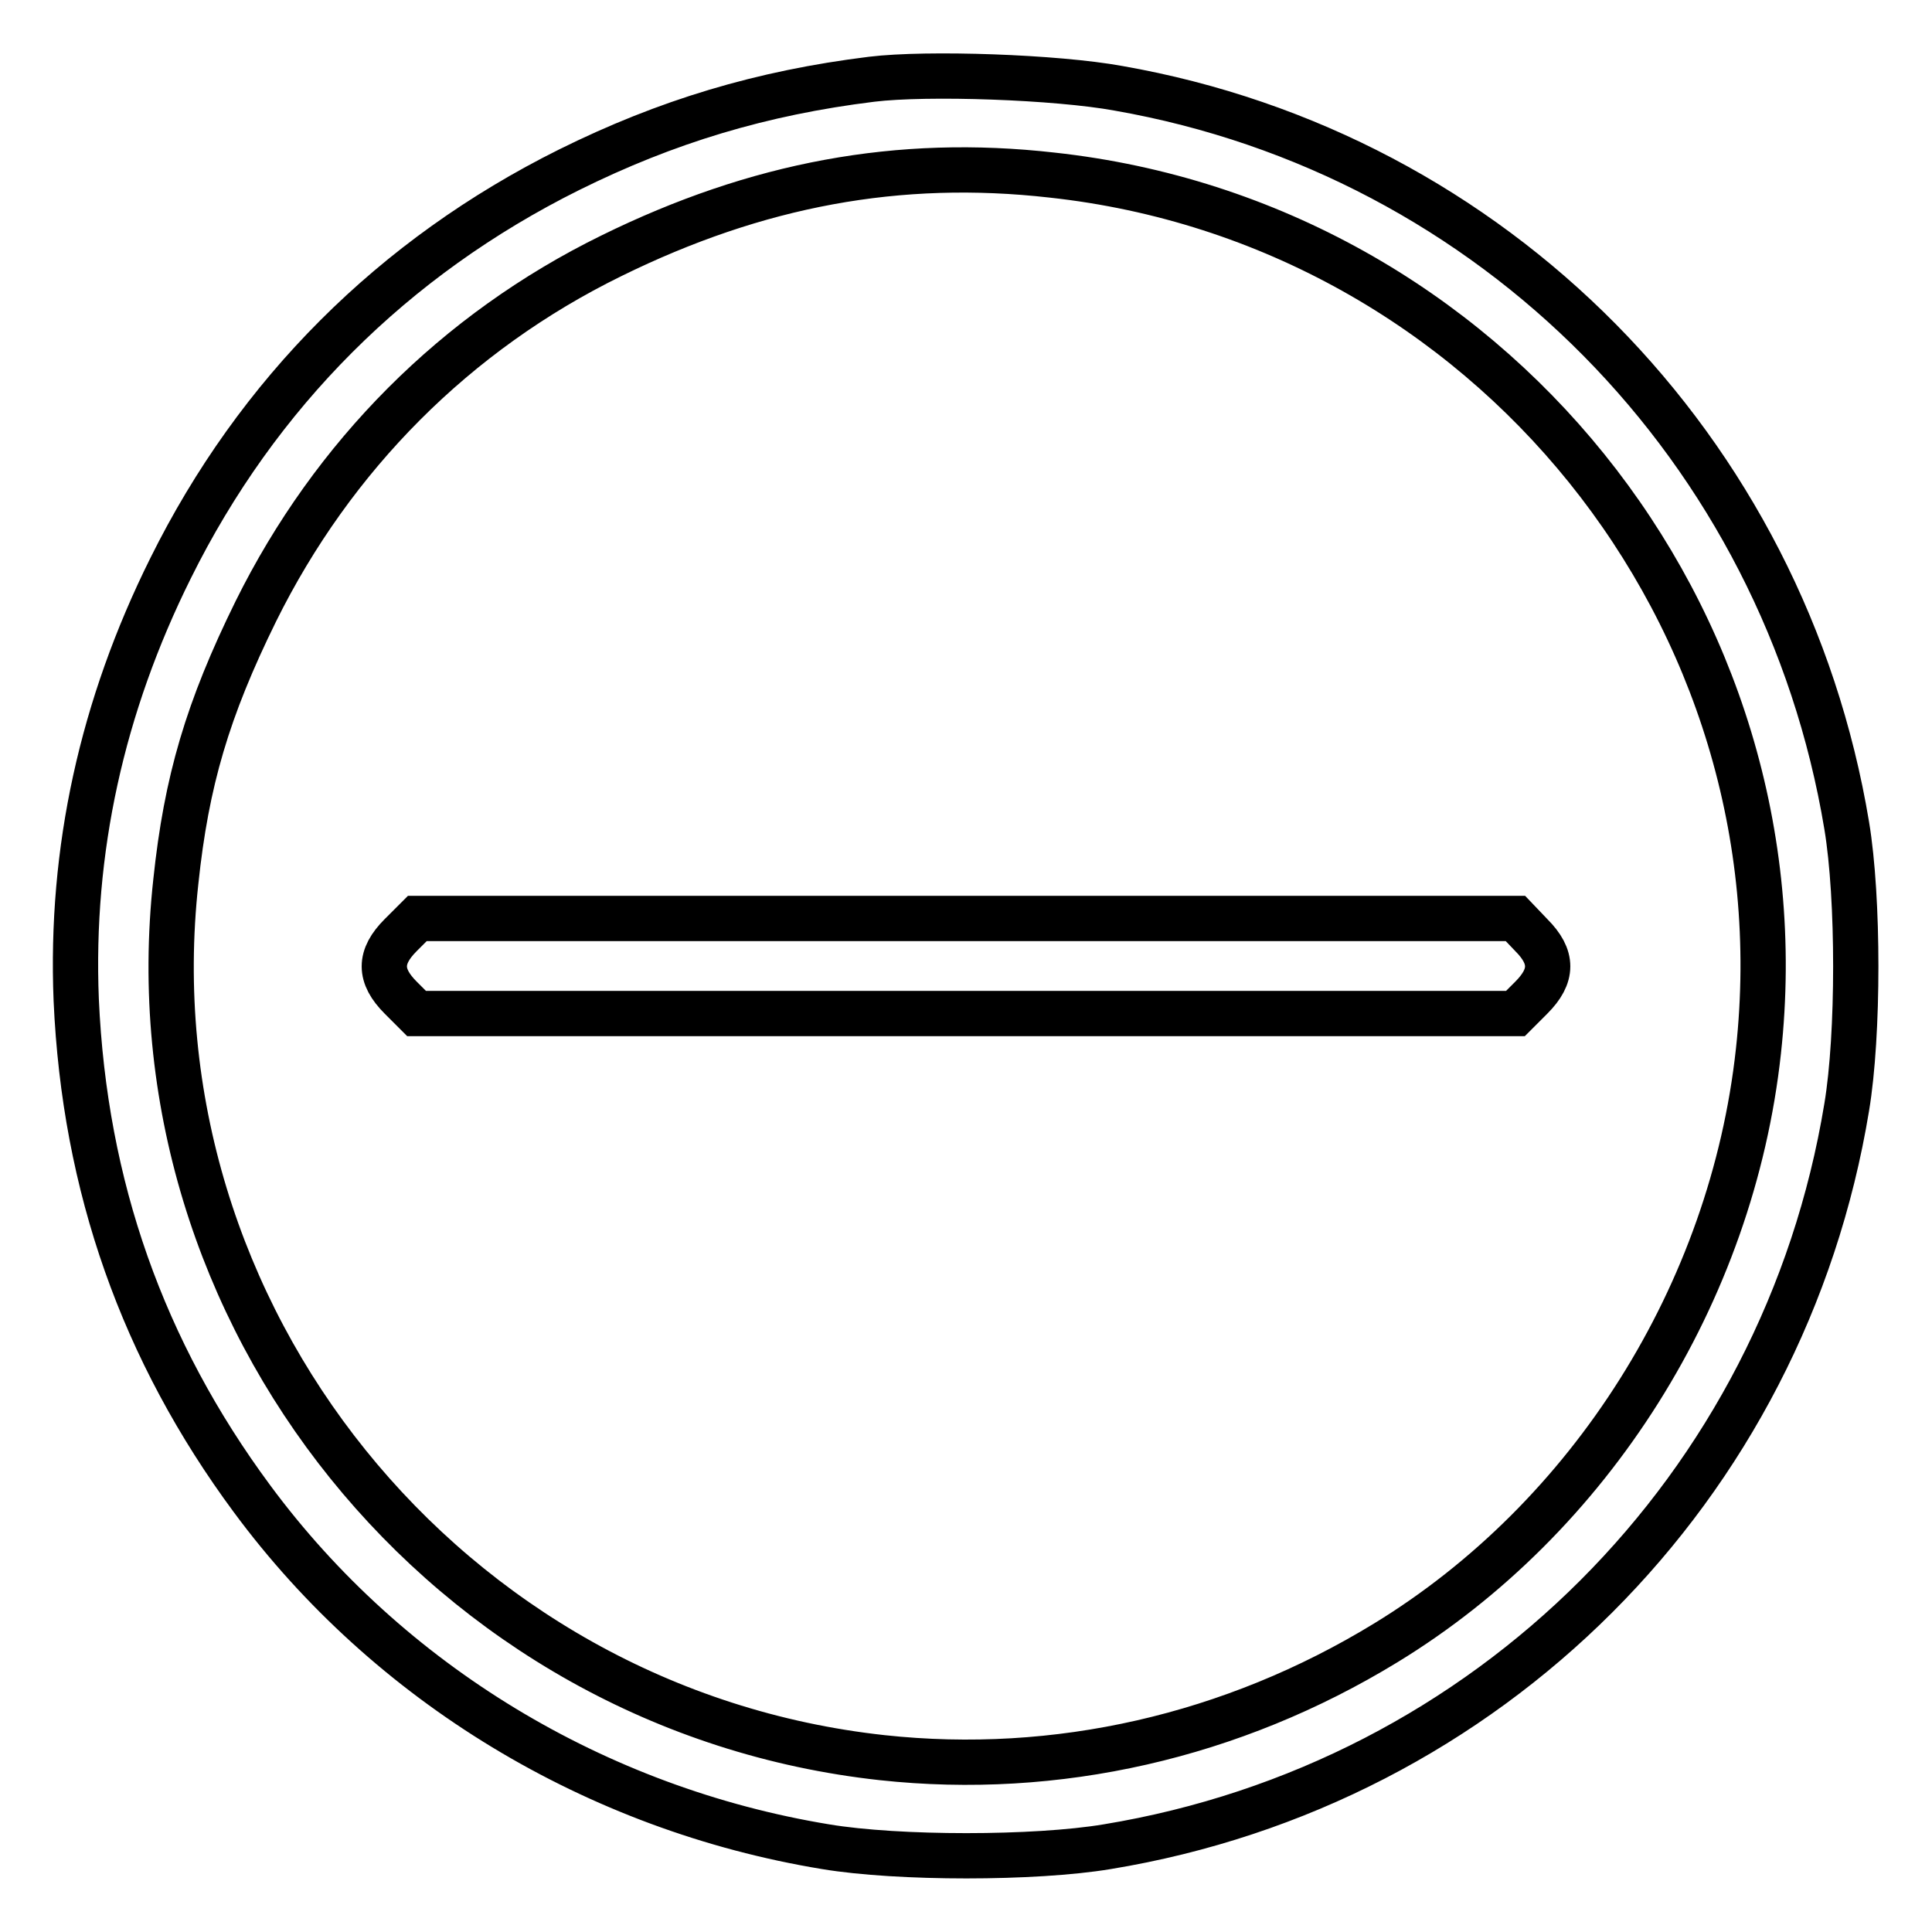 <?xml version="1.0" encoding="utf-8"?>
<!-- Svg Vector Icons : http://www.onlinewebfonts.com/icon -->
<!DOCTYPE svg PUBLIC "-//W3C//DTD SVG 1.1//EN" "http://www.w3.org/Graphics/SVG/1.1/DTD/svg11.dtd">
<svg version="1.1" xmlns="http://www.w3.org/2000/svg" xmlns:xlink="http://www.w3.org/1999/xlink" x="0px" y="0px" viewBox="0 0 256 256" enable-background="new 0 0 256 256" xml:space="preserve">
<g><g><g><path stroke-width="6" fill-opacity="0" stroke="#000000"  d="M115.5,10.5c-14.6,1.8-27.2,5.6-40.1,12C52.1,34.1,34.1,52.1,22.6,75.3c-9.1,18.3-13.3,37.4-12.5,57.2c1.1,24.7,8.8,46.5,23.3,66.1c18.1,24.5,45.6,41.1,76,46.1c9.6,1.6,27.7,1.6,37.3,0c50.5-8.3,89.7-47.5,98-98c1.6-9.6,1.6-27.7,0-37.3c-8.3-50-46.8-89-96.5-97.7C140,10.2,122.9,9.6,115.5,10.5z M139.4,23.2c57.8,6.3,99.9,58.6,93.6,116.1c-3.5,32.1-22.2,61.8-49.4,78.4c-20.3,12.4-43.6,17.7-66.7,15.2c-57.7-6.3-99.9-58.7-93.6-116.1C24.7,103.5,27.5,94,33.9,81C44.1,60.4,60.4,44,81,33.9C100.3,24.4,119.1,20.9,139.4,23.2z"/><path stroke-width="6" fill-opacity="0" stroke="#000000"  d="M53.1,123.9c-2.9,2.9-2.9,5.4,0,8.3l2.1,2.1h72.8h72.8l2.1-2.1c2.9-2.9,2.9-5.4,0-8.3l-2.1-2.2h-72.8H55.3L53.1,123.9z"/></g></g></g>
</svg>